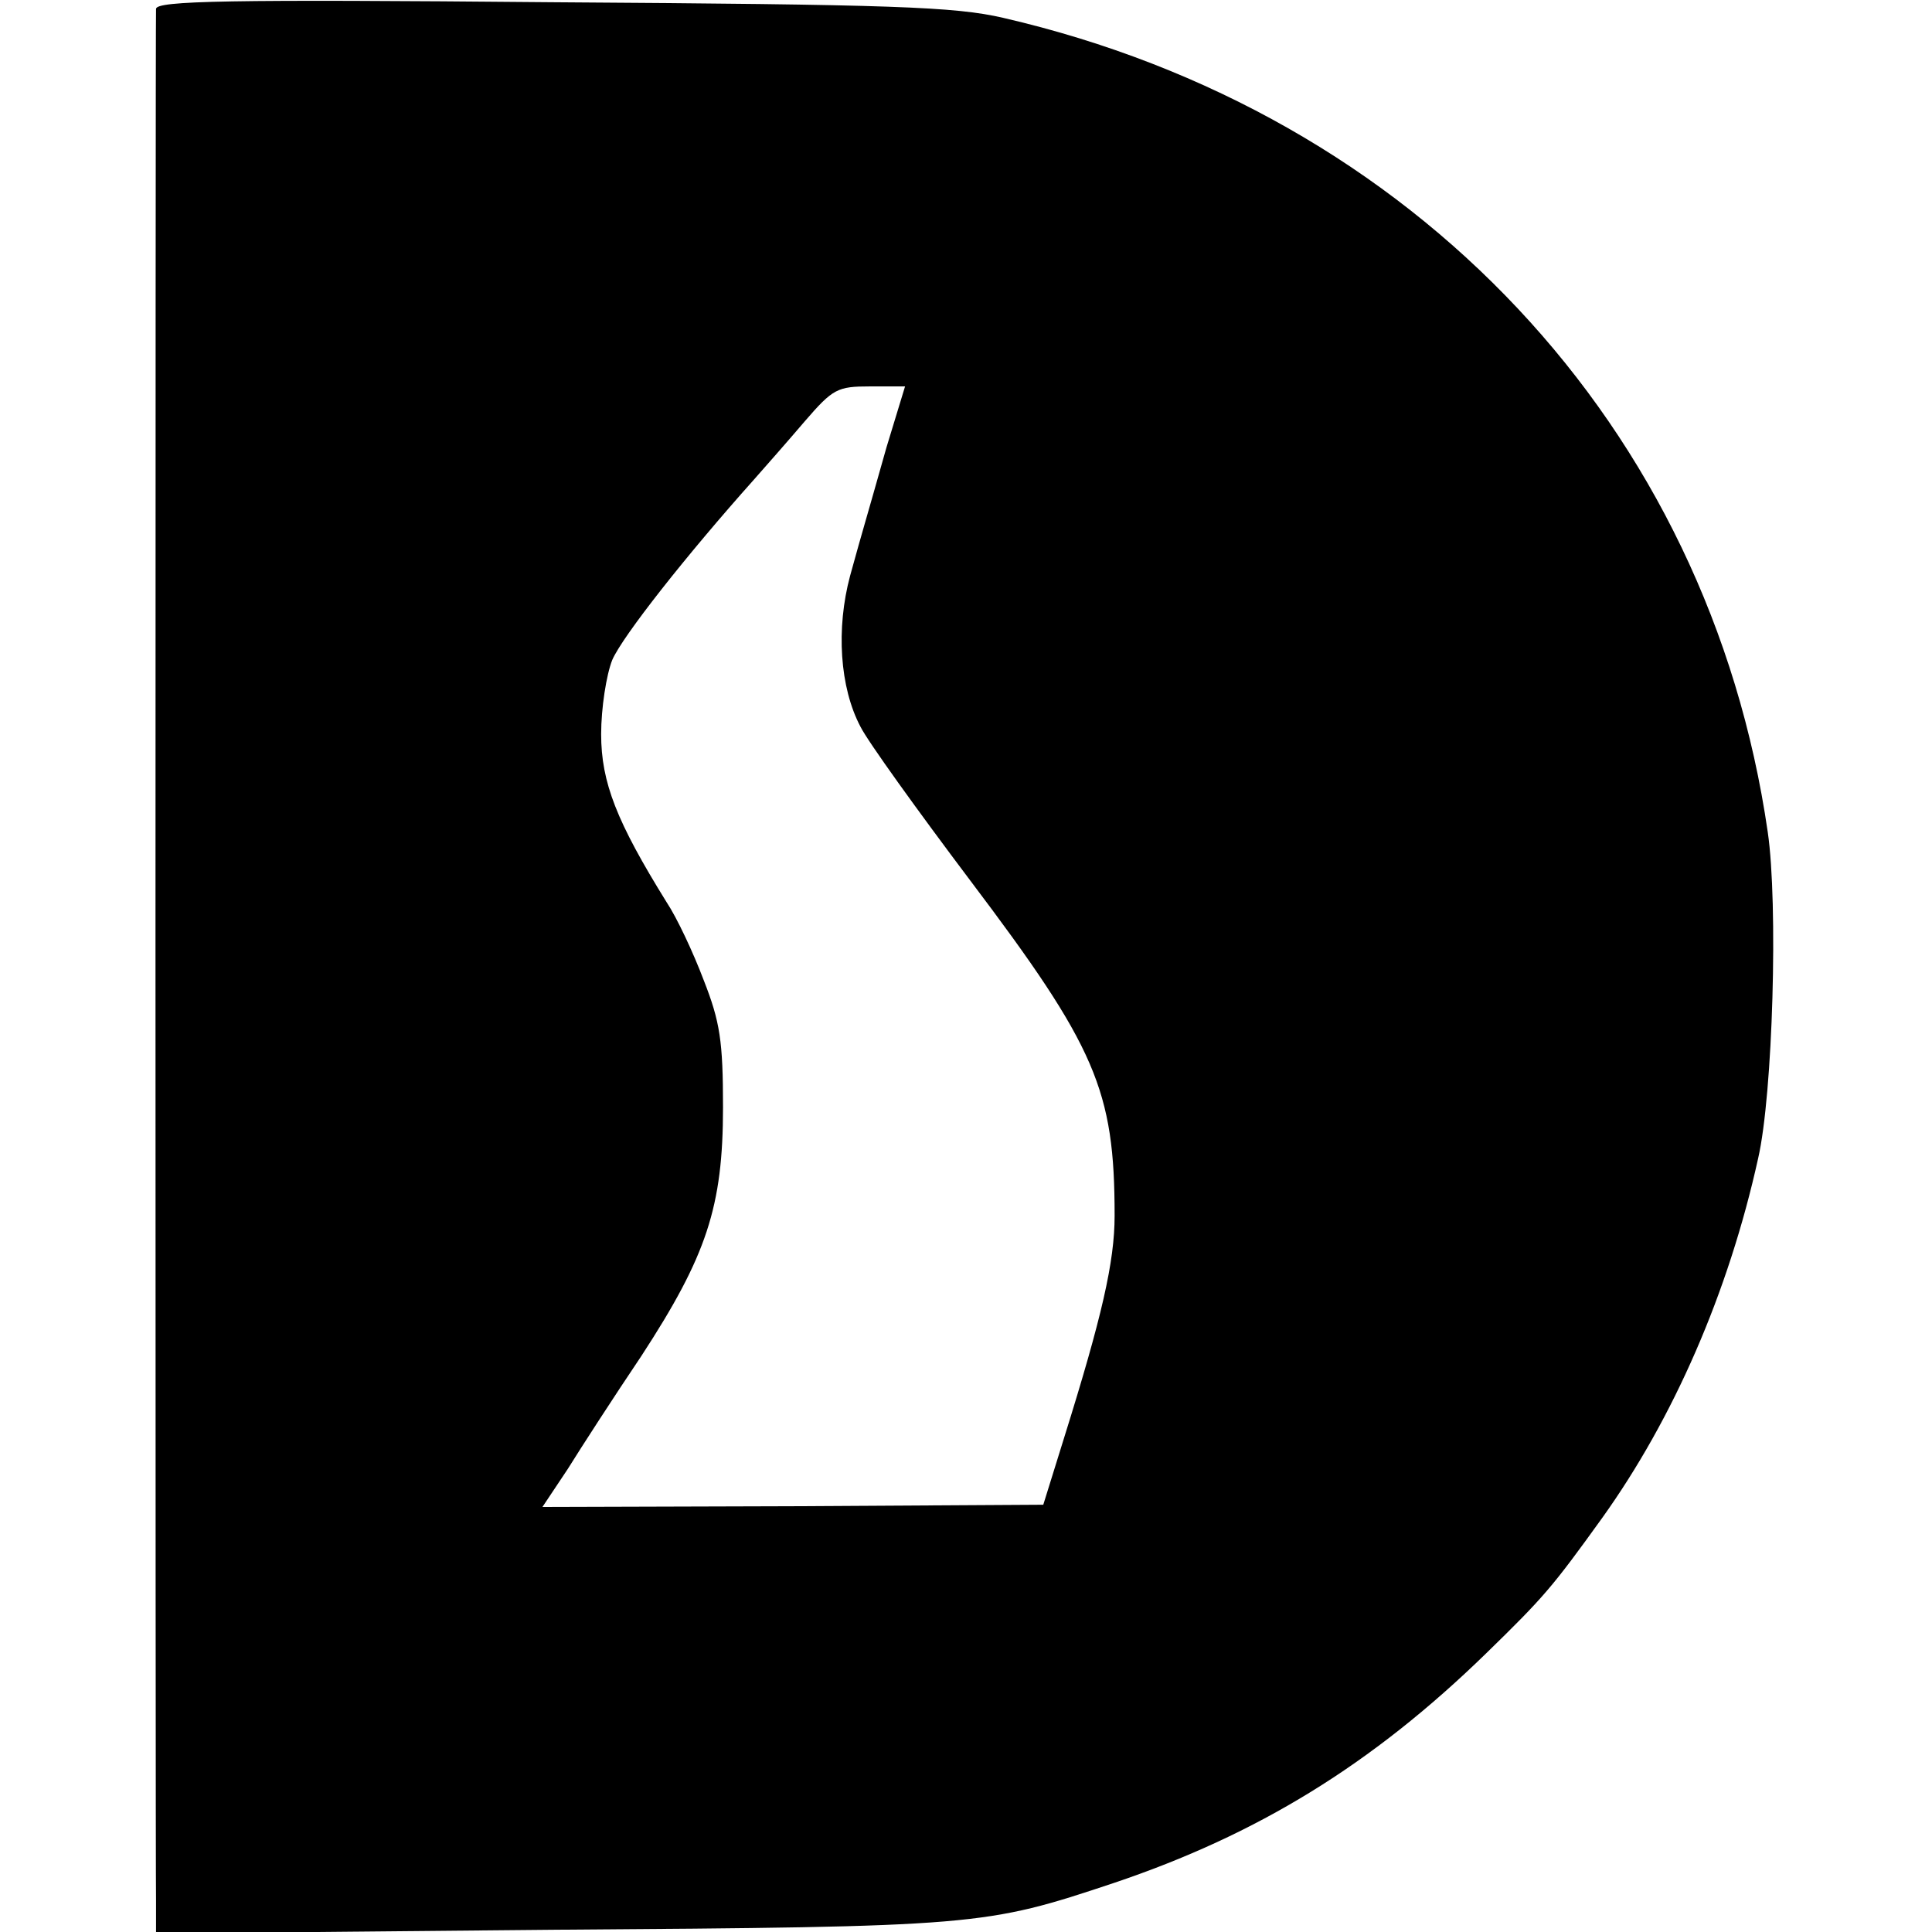 <?xml version="1.0" standalone="no"?>
<!DOCTYPE svg PUBLIC "-//W3C//DTD SVG 20010904//EN"
        "http://www.w3.org/TR/2001/REC-SVG-20010904/DTD/svg10.dtd">
<svg version="1.0" xmlns="http://www.w3.org/2000/svg"
     width="260pt" height="260pt" viewBox="0 0 260 260"
     preserveAspectRatio="xMidYMid meet">
    <g transform="translate(0,260) scale(0.1,-0.1)"
       fill="#000000" stroke="none">
        <path d="M210 2588 c-1 -17 -1 -2490 0 -2546 l0 -44 533 5 c574 4 582 5 756
63 193 65 347 159 501 309 78 76 89 89 156 182 96 134 170 303 210 484 20 87
27 343 13 439 -79 546 -475 968 -1029 1096 -65 15 -147 18 -607 21 -437 4
-533 2 -533 -9z m983 -590 c-31 -110 -30 -104 -49 -173 -19 -71 -14 -150 14
-203 10 -20 77 -113 147 -206 170 -225 195 -283 195 -452 0 -62 -17 -136 -68
-299 l-28 -90 -337 -2 -337 -1 34 51 c18 29 62 97 99 152 88 135 110 201 110
335 0 89 -4 115 -26 171 -14 37 -36 84 -50 105 -67 108 -88 161 -88 226 0 35
7 80 15 100 14 32 99 140 191 243 15 17 45 51 68 78 38 44 44 47 88 47 l47 0
-25 -82z"/>
    </g>
</svg>
